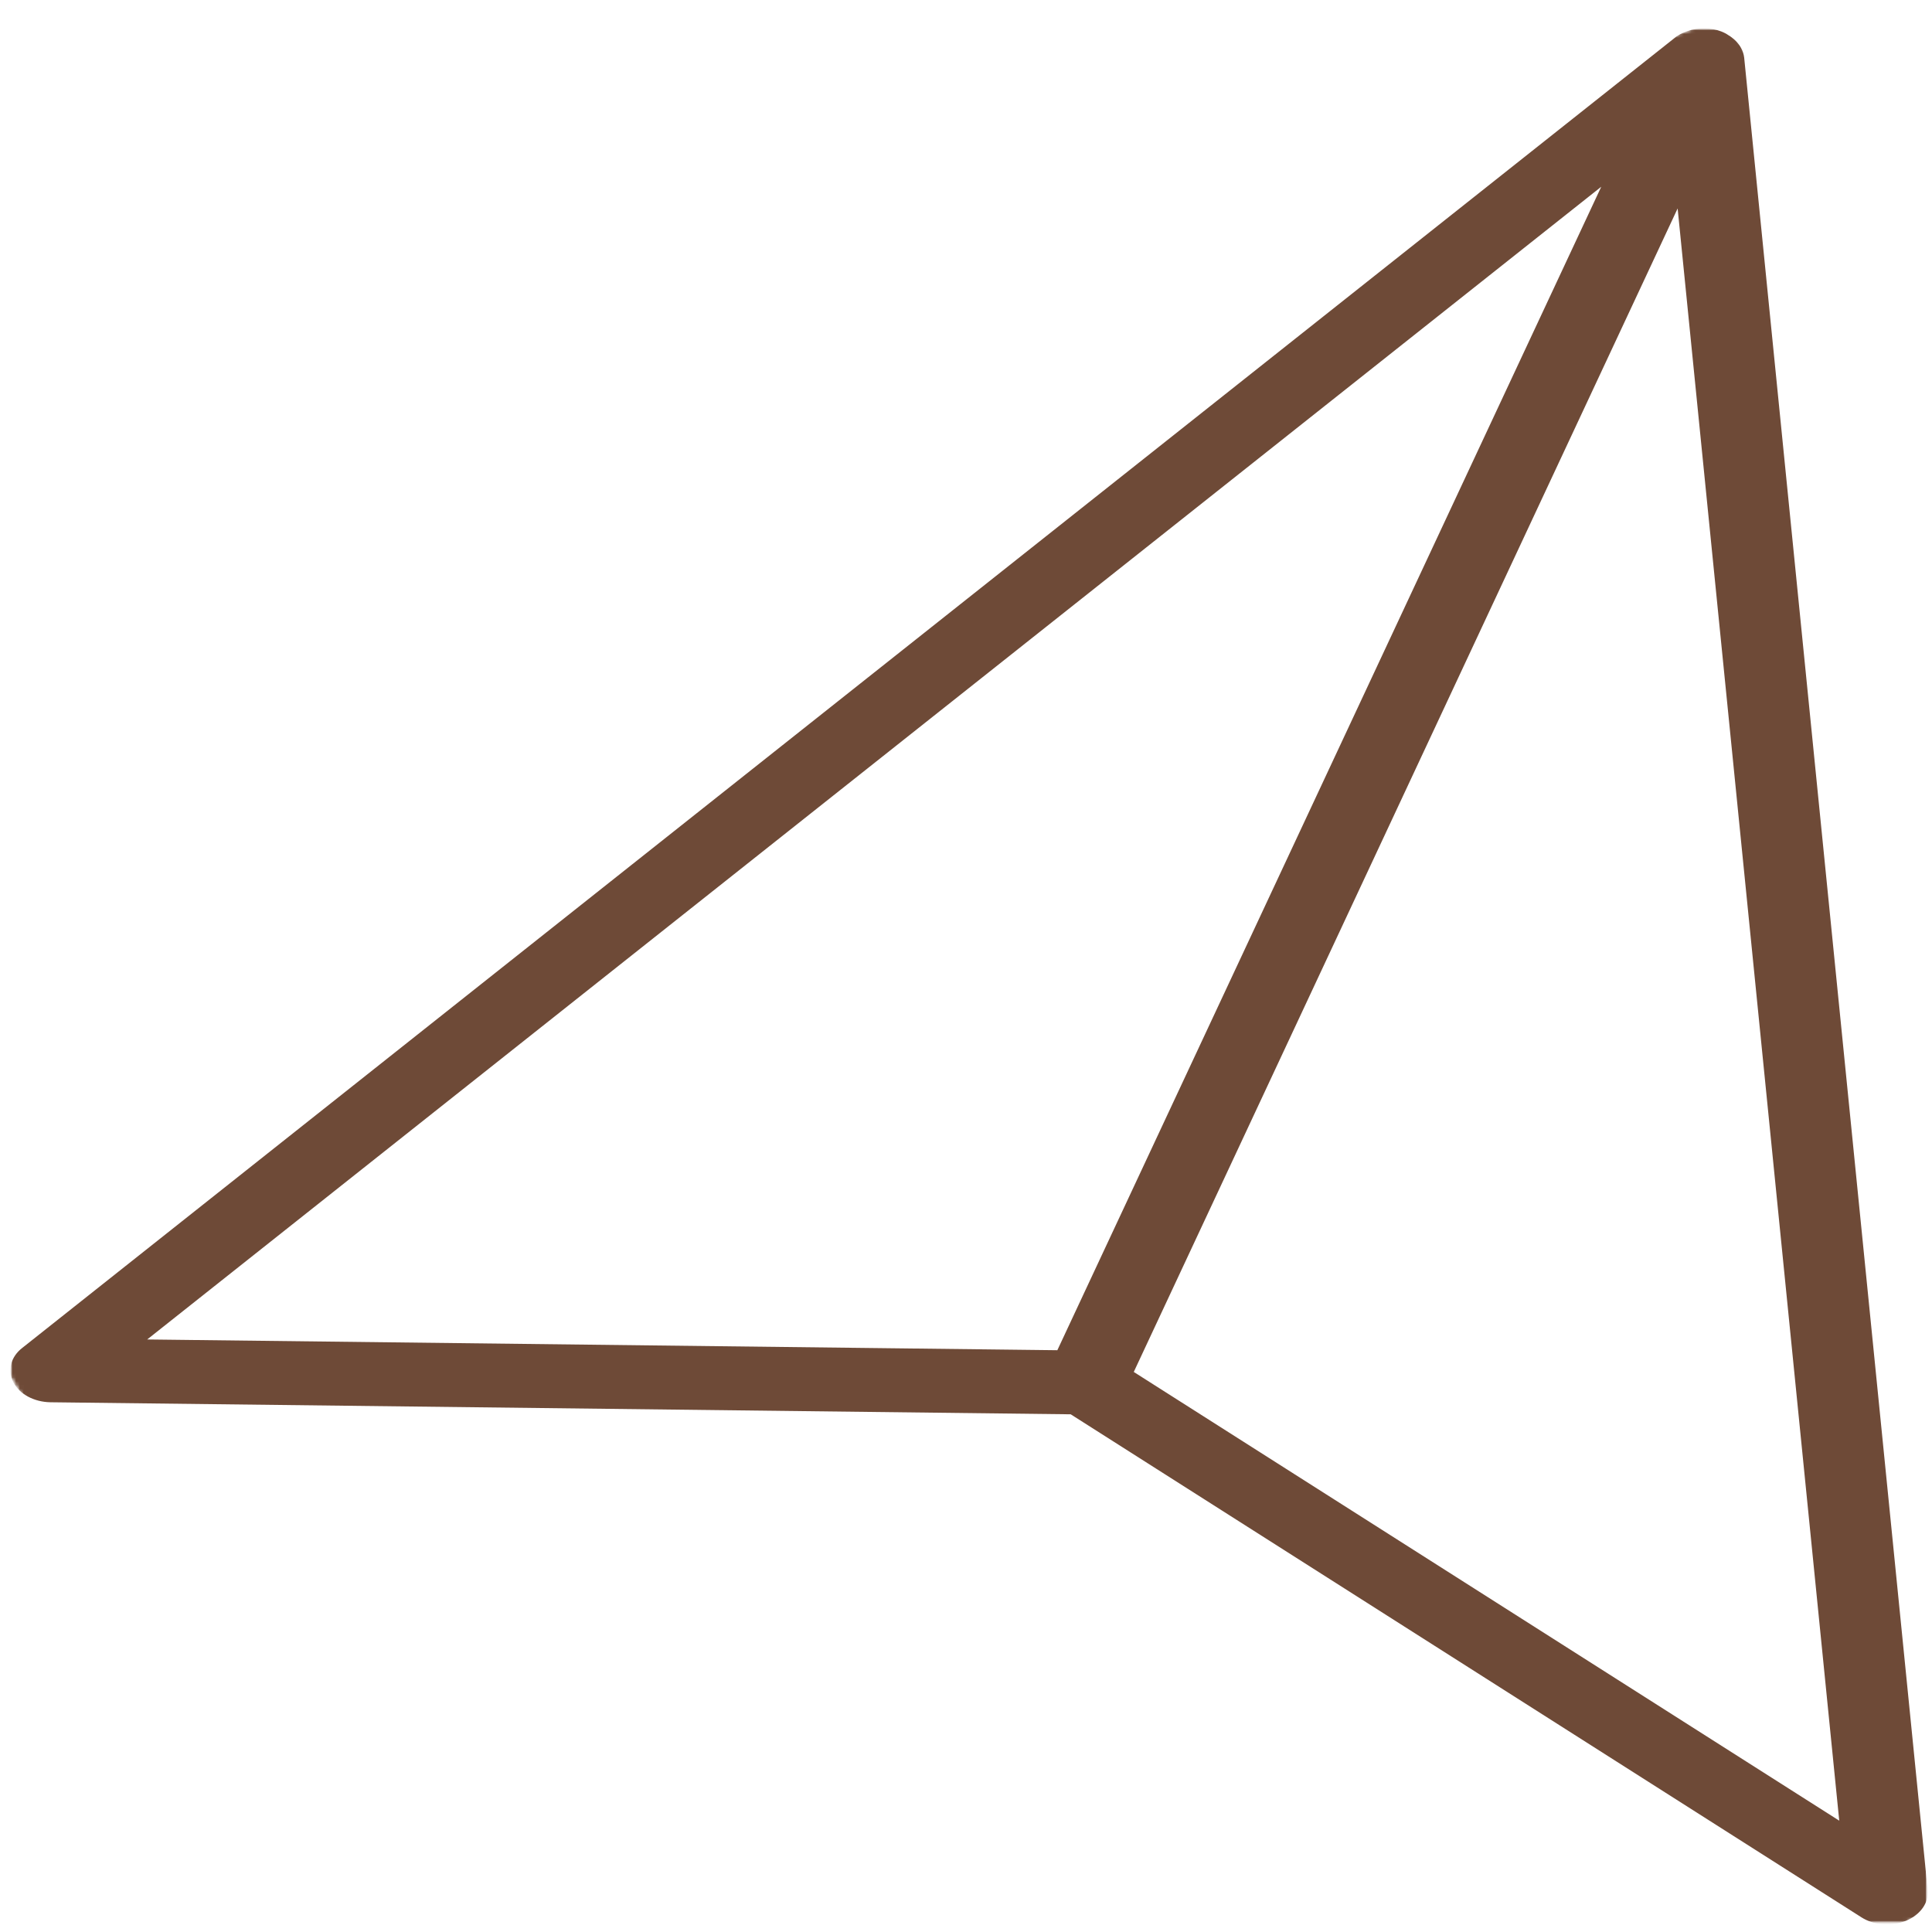 <?xml version="1.0" encoding="UTF-8"?>
<svg xmlns="http://www.w3.org/2000/svg" xmlns:xlink="http://www.w3.org/1999/xlink" version="1.1" id="Layer_1" x="0px" y="0px" width="512px" height="512px" viewBox="0 0 512 512" xml:space="preserve">
<defs>
	<filter id="Adobe_OpacityMaskFilter" filterUnits="userSpaceOnUse" x="2.75" y="7.499" width="508.139" height="502.503">
		<feColorMatrix type="matrix" values="1 0 0 0 0  0 1 0 0 0  0 0 1 0 0  0 0 0 1 0"></feColorMatrix>
	</filter>
</defs>
<mask maskUnits="userSpaceOnUse" x="2.75" y="7.499" width="508.139" height="502.503" id="mask1_393_1107_2_">
	<path fill="#FFFFFF" filter="url(#Adobe_OpacityMaskFilter)" d="M-17.514,20.811L488.834,1.859l27.992,509.733L10.485,530.546   L-17.514,20.811z"></path>
</mask>
<g mask="url(#mask1_393_1107_2_)">
	<defs>
		<filter id="Adobe_OpacityMaskFilter_1_" filterUnits="userSpaceOnUse" x="2.75" y="7.499" width="508.139" height="502.503">
			<feColorMatrix type="matrix" values="1 0 0 0 0  0 1 0 0 0  0 0 1 0 0  0 0 0 1 0"></feColorMatrix>
		</filter>
	</defs>
	<mask maskUnits="userSpaceOnUse" x="2.75" y="7.499" width="508.139" height="502.503" id="mask2_393_1107_2_">
		<path fill="#FFFFFF" filter="url(#Adobe_OpacityMaskFilter_1_)" d="M-91.605,205.444L457.46,4.147L711.55,433.86L162.494,635.157    L-91.605,205.444z"></path>
	</mask>
	<g mask="url(#mask2_393_1107_2_)">
		<defs>
			<filter id="Adobe_OpacityMaskFilter_2_" filterUnits="userSpaceOnUse" x="2.75" y="7.499" width="508.139" height="502.503">
				<feColorMatrix type="matrix" values="1 0 0 0 0  0 1 0 0 0  0 0 1 0 0  0 0 0 1 0"></feColorMatrix>
			</filter>
		</defs>
		<mask maskUnits="userSpaceOnUse" x="2.75" y="7.499" width="508.139" height="502.503" id="mask3_393_1107_2_">
			<path fill="#FFFFFF" filter="url(#Adobe_OpacityMaskFilter_2_)" d="M-91.605,205.444L457.46,4.147L711.55,433.86L162.494,635.157     L-91.605,205.444z"></path>
		</mask>
		<g mask="url(#mask3_393_1107_2_)">
			<path fill="#6E4A37" d="M453.867,7.702c-0.617-0.121-1.26-0.141-1.905-0.199c-1.719-0.042-3.366,0.21-4.833,0.746     c-0.897,0.329-1.631,0.651-2.294,1.072c-0.375,0.204-0.755,0.45-1.066,0.754L5.892,357.217c-3.079,2.394-3.954,6-2.364,9.12     c1.616,3.104,5.483,5.202,9.799,5.277l270.421,3.191L493.33,508.129c3.223,2.04,7.576,2.444,11.337,1.063     c0.133-0.043,0.312-0.119,0.445-0.163c3.798-1.575,6.108-4.789,5.739-8.176L462.224,15.266c-0.215-1.8-1.137-3.466-2.624-4.796     c-0.458-0.379-0.902-0.765-1.485-1.098C456.925,8.533,455.418,7.979,453.867,7.702z M39.009,354.972L424.348,49.488     L280.206,357.822L39.009,354.972z M487.418,482.495L300.46,363.58L444.59,55.241L487.418,482.495z"></path>
		</g>
	</g>
</g>
</svg>
